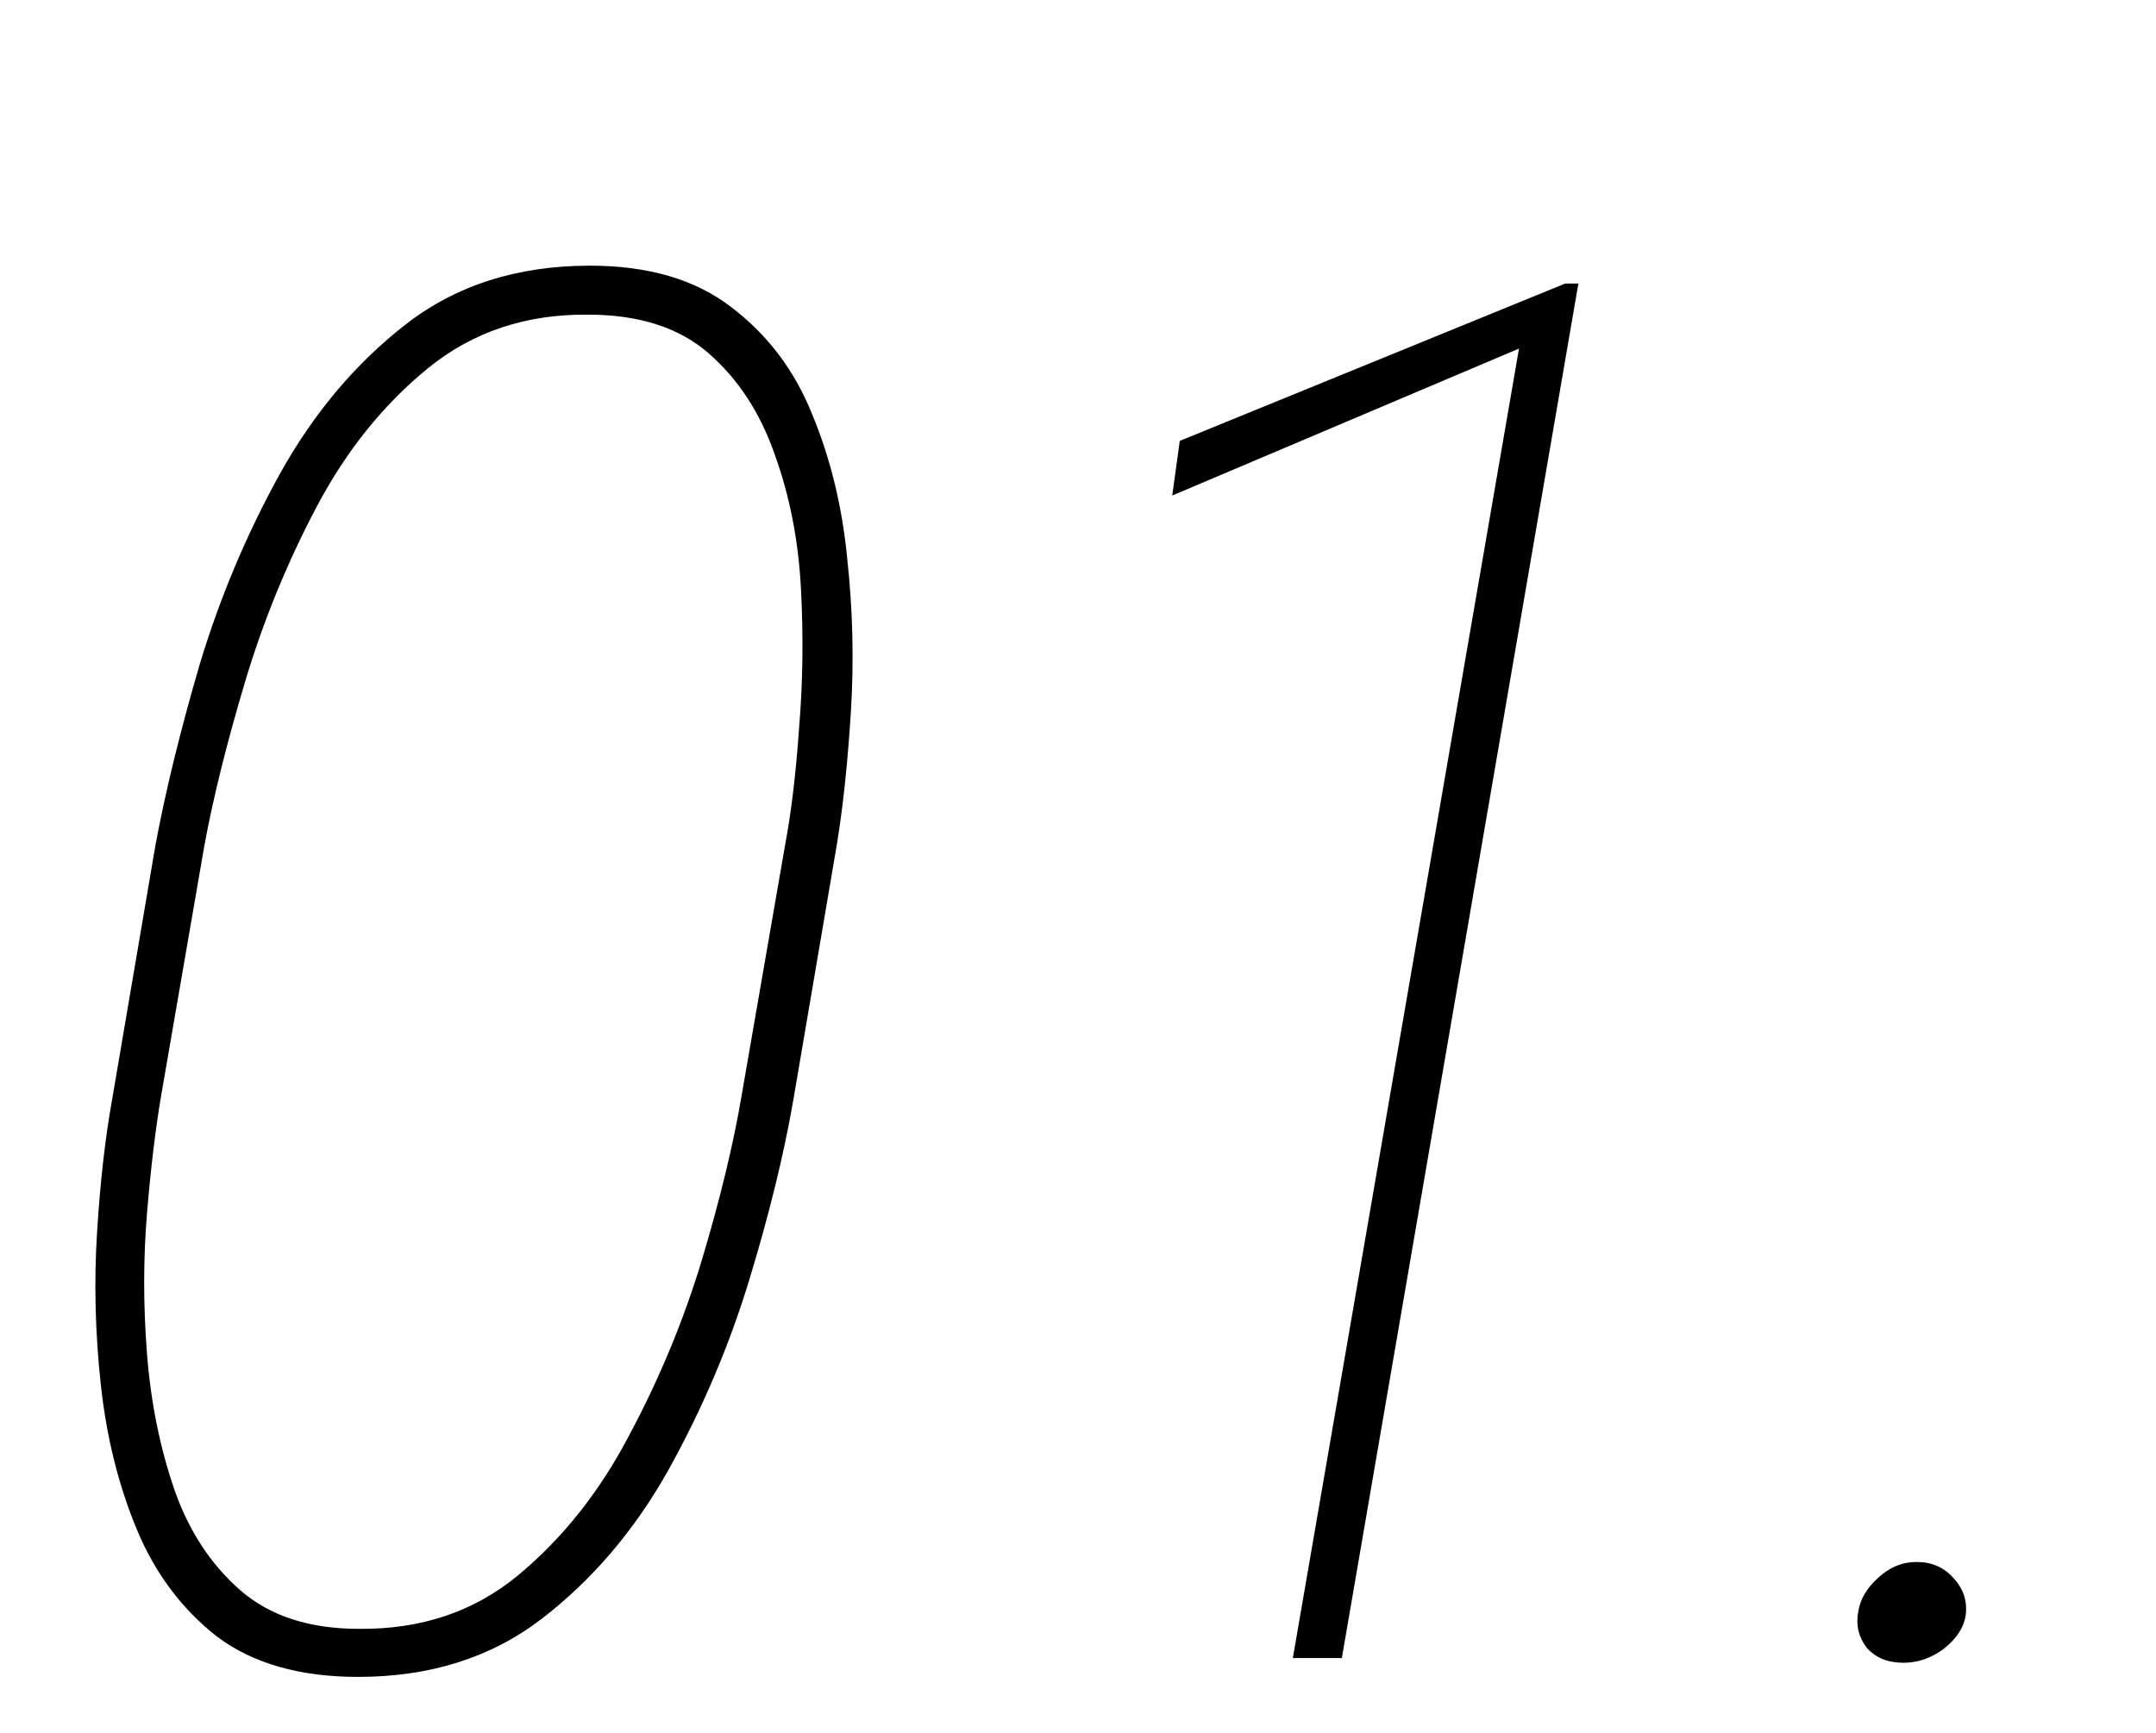 <svg xmlns="http://www.w3.org/2000/svg" width="143" height="115" viewBox="0 0 143 115" fill="none"><mask id="mask0_158_415" style="mask-type:alpha" maskUnits="userSpaceOnUse" x="0" y="0" width="143" height="115"><rect width="143" height="115" fill="#D9D9D9"></rect></mask><g mask="url(#mask0_158_415)"><path d="M55.5 56.062L52.625 72.938C52 76.562 51.021 80.562 49.688 84.938C48.354 89.312 46.562 93.521 44.312 97.562C42.062 101.562 39.25 104.854 35.875 107.438C32.542 109.979 28.5 111.25 23.75 111.25C19.875 111.25 16.75 110.354 14.375 108.562C12.042 106.729 10.271 104.354 9.062 101.438C7.854 98.521 7.062 95.333 6.688 91.875C6.312 88.417 6.229 85.042 6.438 81.75C6.646 78.417 6.979 75.479 7.438 72.938L10.312 56.062C10.979 52.479 11.958 48.479 13.25 44.062C14.583 39.646 16.354 35.438 18.562 31.438C20.812 27.396 23.604 24.083 26.938 21.5C30.271 18.917 34.333 17.625 39.125 17.625C43 17.625 46.125 18.542 48.5 20.375C50.917 22.208 52.708 24.583 53.875 27.5C55.083 30.417 55.854 33.583 56.188 37C56.562 40.417 56.646 43.812 56.438 47.188C56.229 50.562 55.917 53.521 55.5 56.062ZM49.188 72.688L52.062 56.125C52.479 53.917 52.792 51.312 53 48.312C53.25 45.312 53.292 42.229 53.125 39.062C52.958 35.854 52.375 32.875 51.375 30.125C50.417 27.375 48.958 25.146 47 23.438C45.042 21.729 42.375 20.875 39 20.875C34.875 20.833 31.333 22.021 28.375 24.438C25.417 26.854 22.958 29.917 21 33.625C19.042 37.333 17.458 41.208 16.25 45.25C15.042 49.292 14.146 52.896 13.562 56.062L10.688 72.688C10.312 74.896 10 77.5 9.75 80.5C9.5 83.5 9.5 86.604 9.75 89.812C10 93.021 10.604 96.021 11.562 98.812C12.521 101.562 13.979 103.792 15.938 105.5C17.896 107.208 20.521 108.062 23.812 108.062C27.938 108.104 31.458 106.917 34.375 104.5C37.333 102.042 39.792 98.938 41.75 95.188C43.75 91.438 45.354 87.562 46.562 83.562C47.771 79.521 48.646 75.896 49.188 72.688ZM104.688 18.812L89 110H85.75L100.75 23.125L77.75 32.875L78.25 29.25L103.812 18.812H104.688ZM123.25 106.938C123.375 106.104 123.812 105.354 124.562 104.688C125.312 103.979 126.167 103.625 127.125 103.625C128.125 103.625 128.938 103.979 129.562 104.688C130.229 105.396 130.5 106.229 130.375 107.188C130.25 107.979 129.771 108.708 128.938 109.375C128.104 110 127.208 110.312 126.25 110.312C125.208 110.312 124.396 109.979 123.812 109.312C123.271 108.604 123.083 107.812 123.25 106.938Z" fill="black"></path></g></svg>